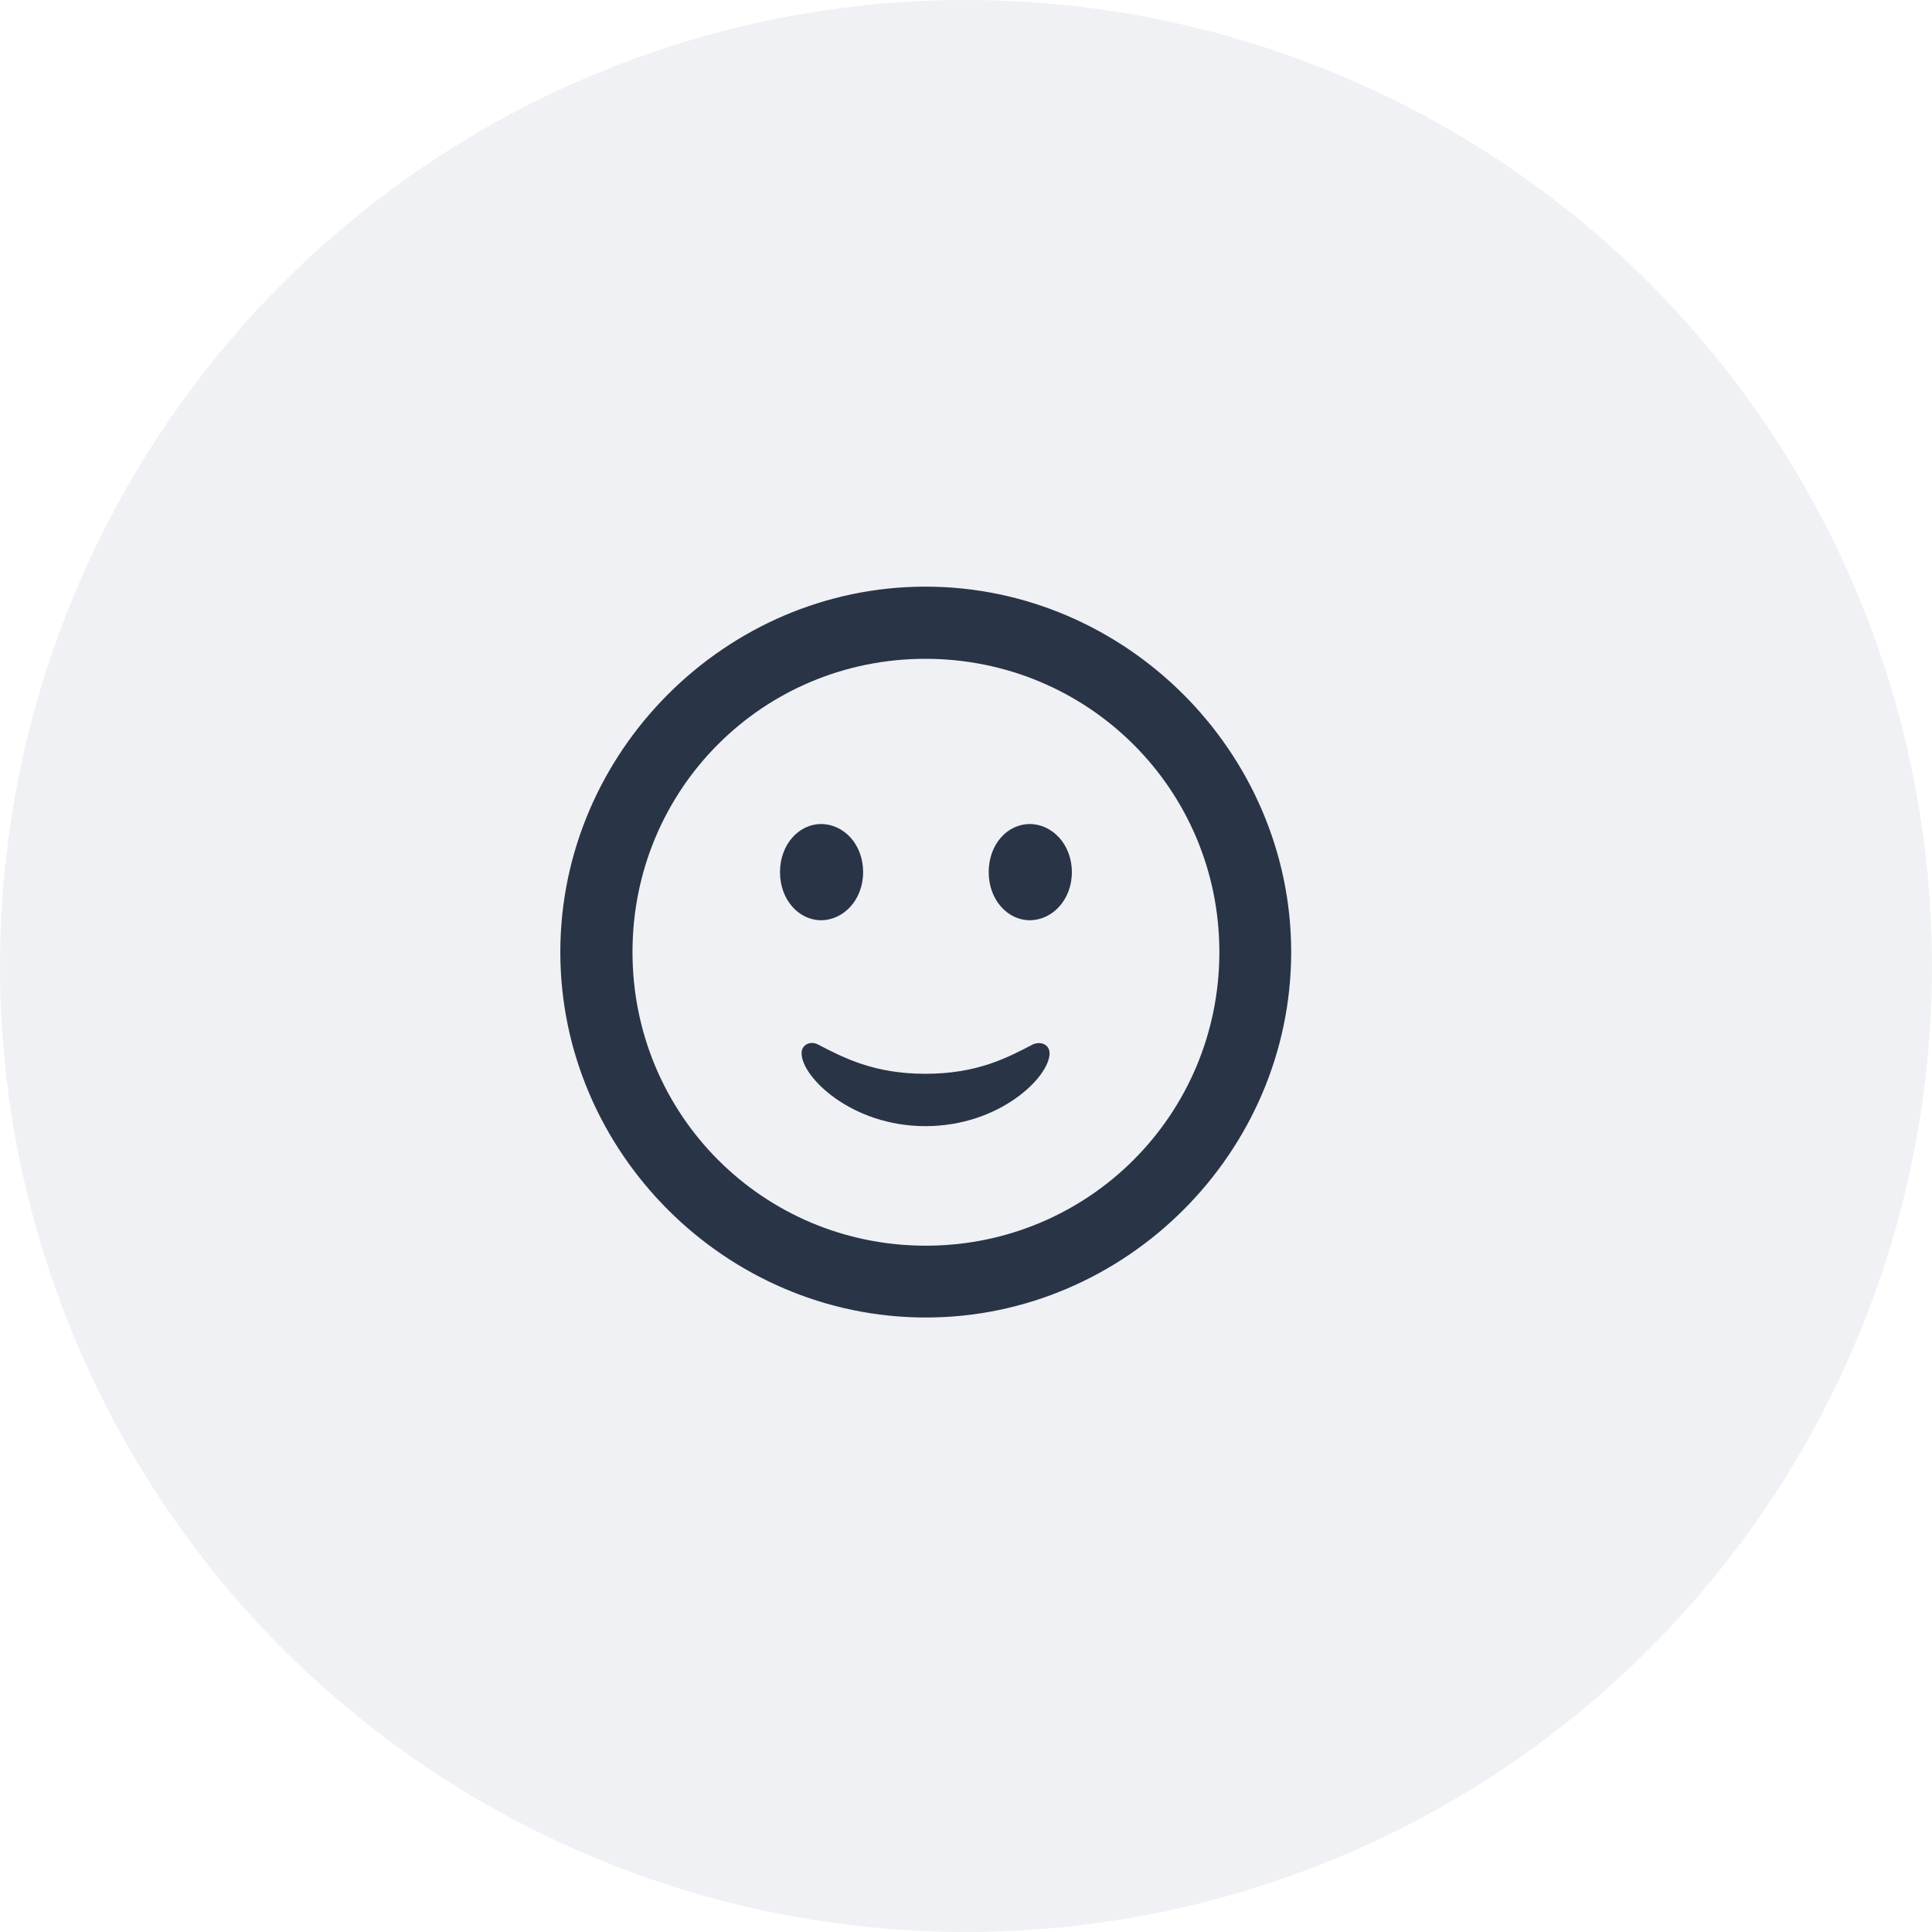 <svg width="48" height="48" viewBox="0 0 48 48" fill="none" xmlns="http://www.w3.org/2000/svg">
  <circle cx="24" cy="24" r="24" fill="#77859A" fill-opacity="0.11" />
  <path opacity="0.9"
    d="M23 32.733C27.966 32.733 32.079 28.629 32.079 23.654C32.079 18.689 27.966 14.575 22.991 14.575C18.025 14.575 13.921 18.689 13.921 23.654C13.921 28.629 18.034 32.733 23 32.733ZM23 30.949C18.957 30.949 15.714 27.697 15.714 23.654C15.714 19.611 18.948 16.368 22.991 16.368C27.034 16.368 30.295 19.611 30.295 23.654C30.295 27.697 27.043 30.949 23 30.949ZM20.398 22.863C20.952 22.863 21.444 22.362 21.444 21.668C21.444 20.974 20.961 20.473 20.398 20.473C19.854 20.473 19.379 20.974 19.379 21.668C19.379 22.362 19.854 22.863 20.398 22.863ZM25.584 22.863C26.138 22.863 26.63 22.362 26.63 21.668C26.63 20.974 26.138 20.473 25.584 20.473C25.03 20.473 24.564 20.974 24.564 21.668C24.564 22.362 25.039 22.863 25.584 22.863ZM22.991 27.979C24.837 27.979 26.076 26.757 26.076 26.168C26.076 25.957 25.865 25.86 25.663 25.948C25.021 26.282 24.274 26.678 22.991 26.678C21.717 26.678 20.961 26.282 20.319 25.948C20.126 25.852 19.915 25.957 19.915 26.168C19.915 26.757 21.154 27.979 22.991 27.979Z"
    fill="#132034" />
</svg>